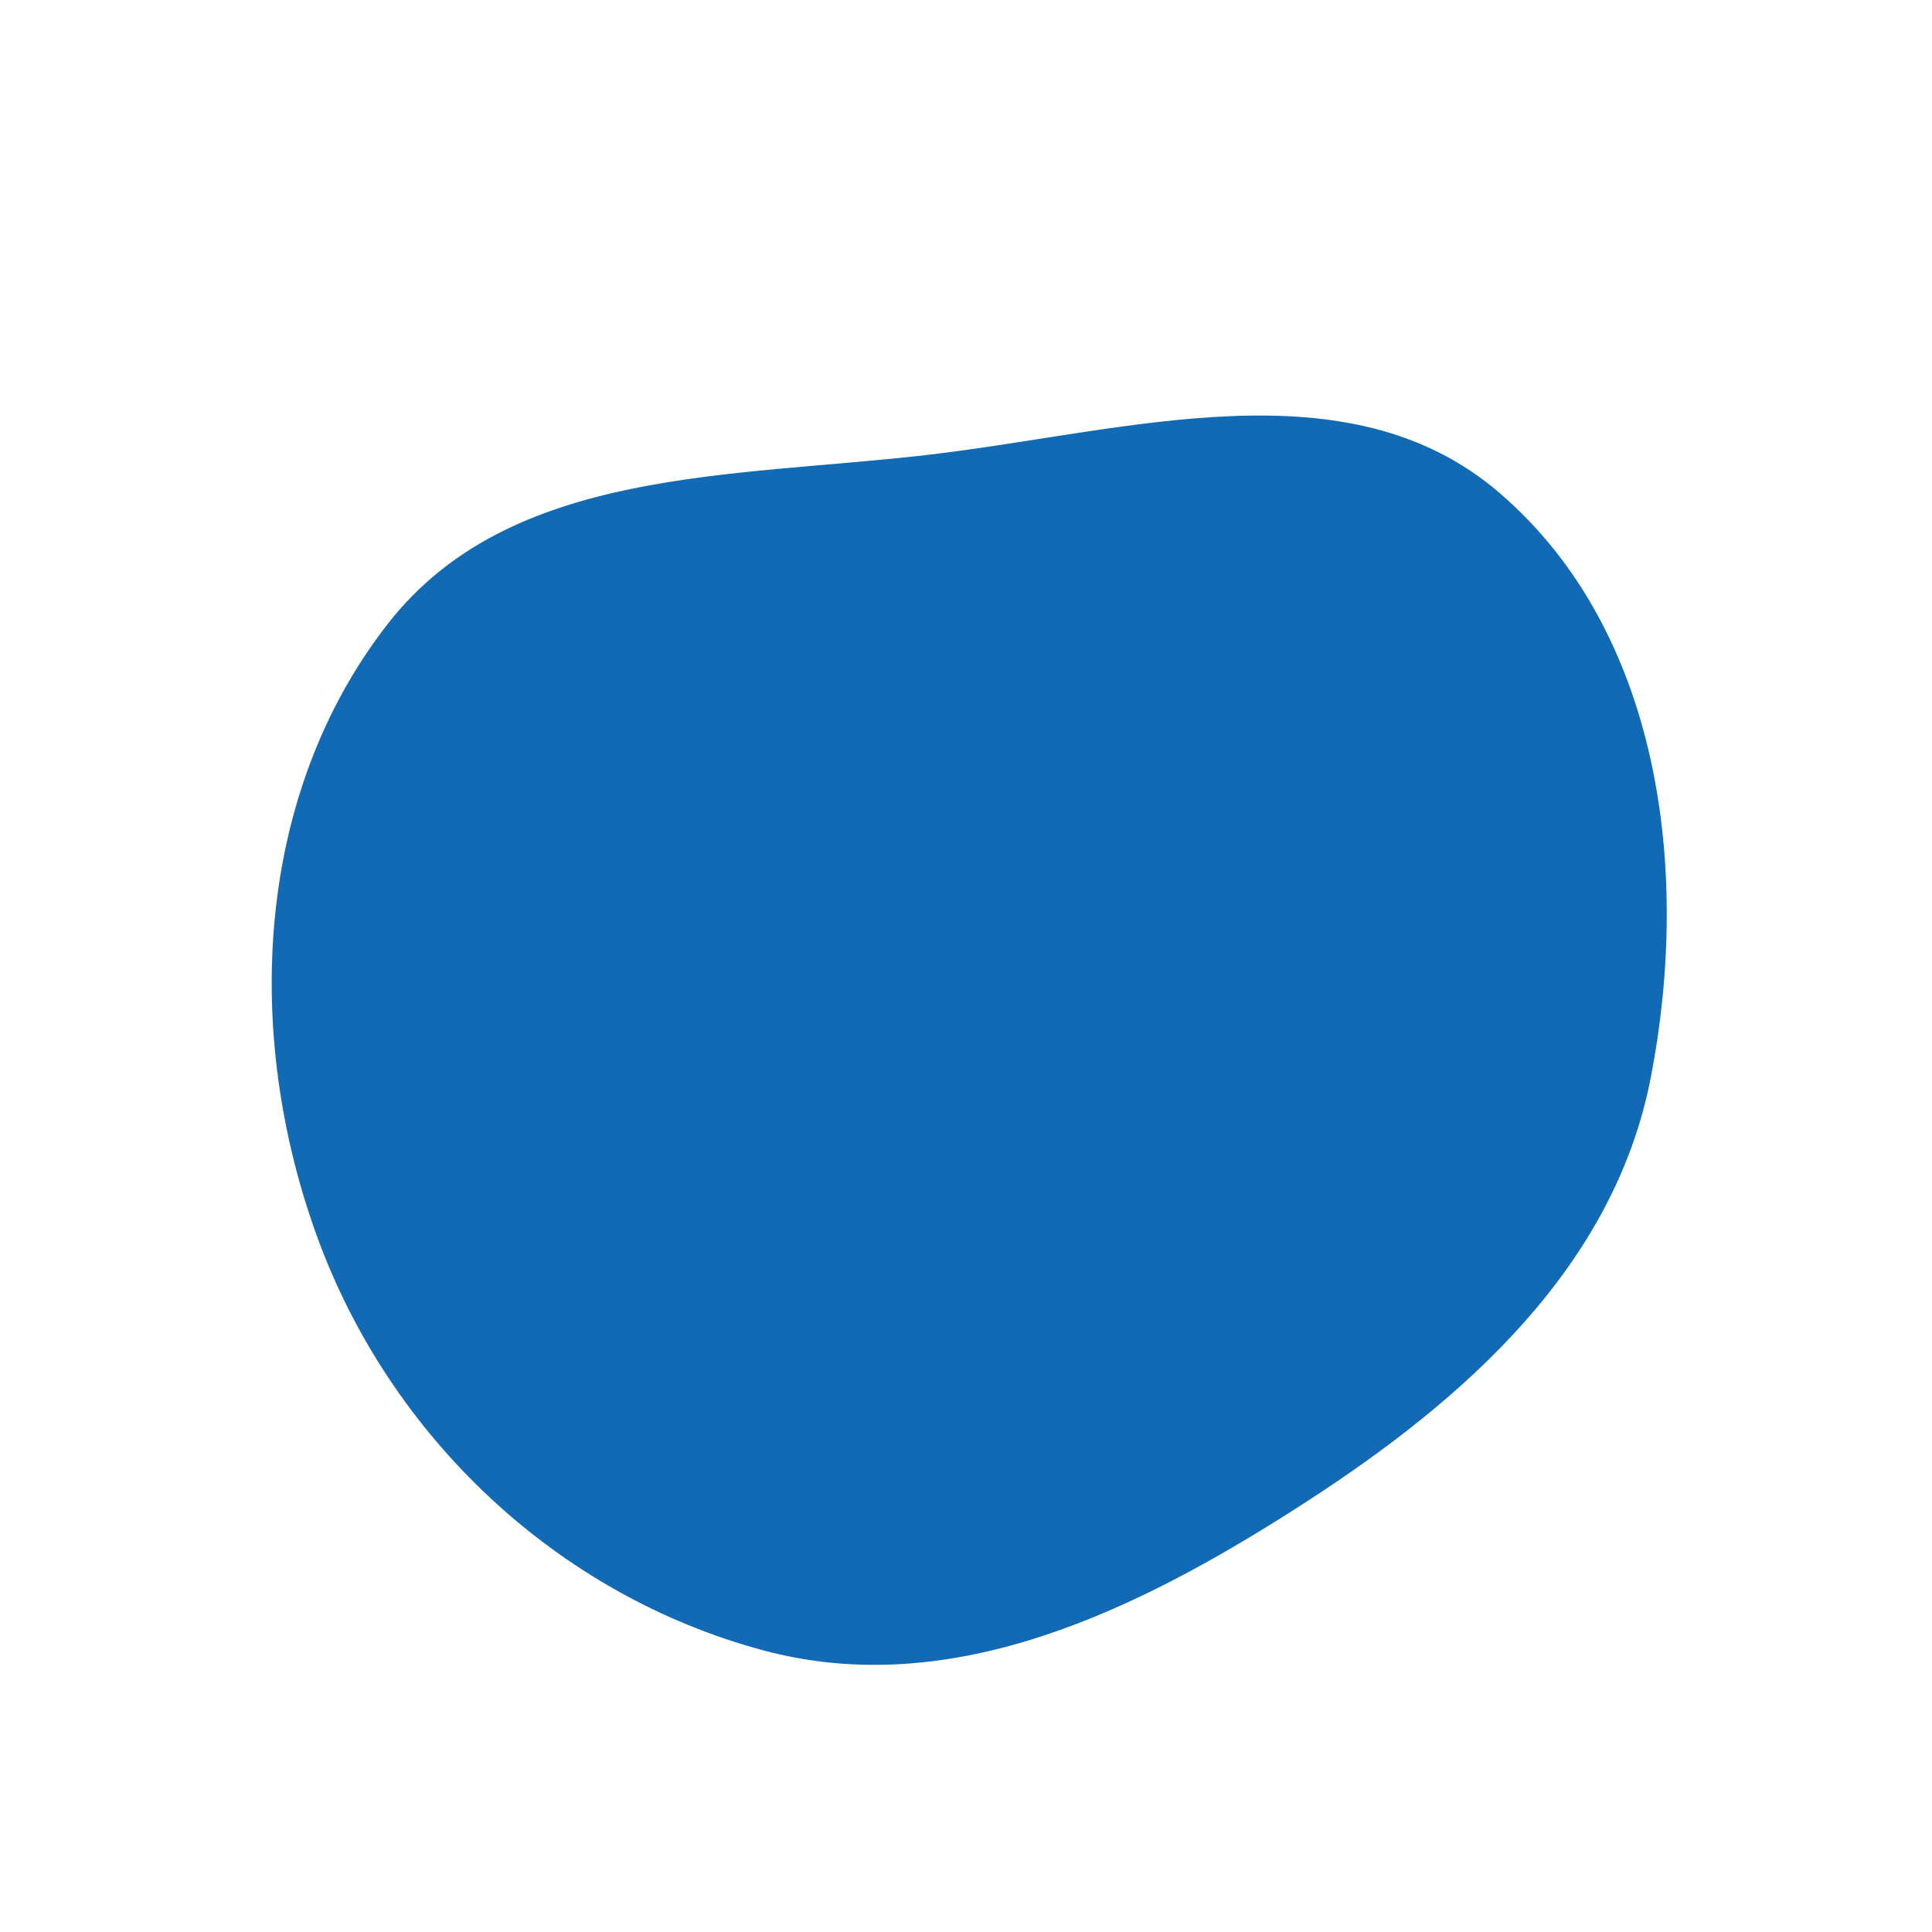 <?xml version="1.0" encoding="UTF-8"?> <svg xmlns="http://www.w3.org/2000/svg" width="297" height="297" viewBox="0 0 297 297" fill="none"> <path fill-rule="evenodd" clip-rule="evenodd" d="M230.577 75.826C255.204 97.058 259.962 133.672 253.78 165.596C248.152 194.656 225.382 215.015 200.512 231.066C175.097 247.468 146.488 261.558 117.281 253.69C85.653 245.17 60.013 220.965 48.781 190.194C37.359 158.905 39.152 122.085 59.663 95.84C78.467 71.779 112.457 73.458 142.787 69.906C173.435 66.317 207.205 55.677 230.577 75.826Z" fill="#126AB4"></path> </svg> 